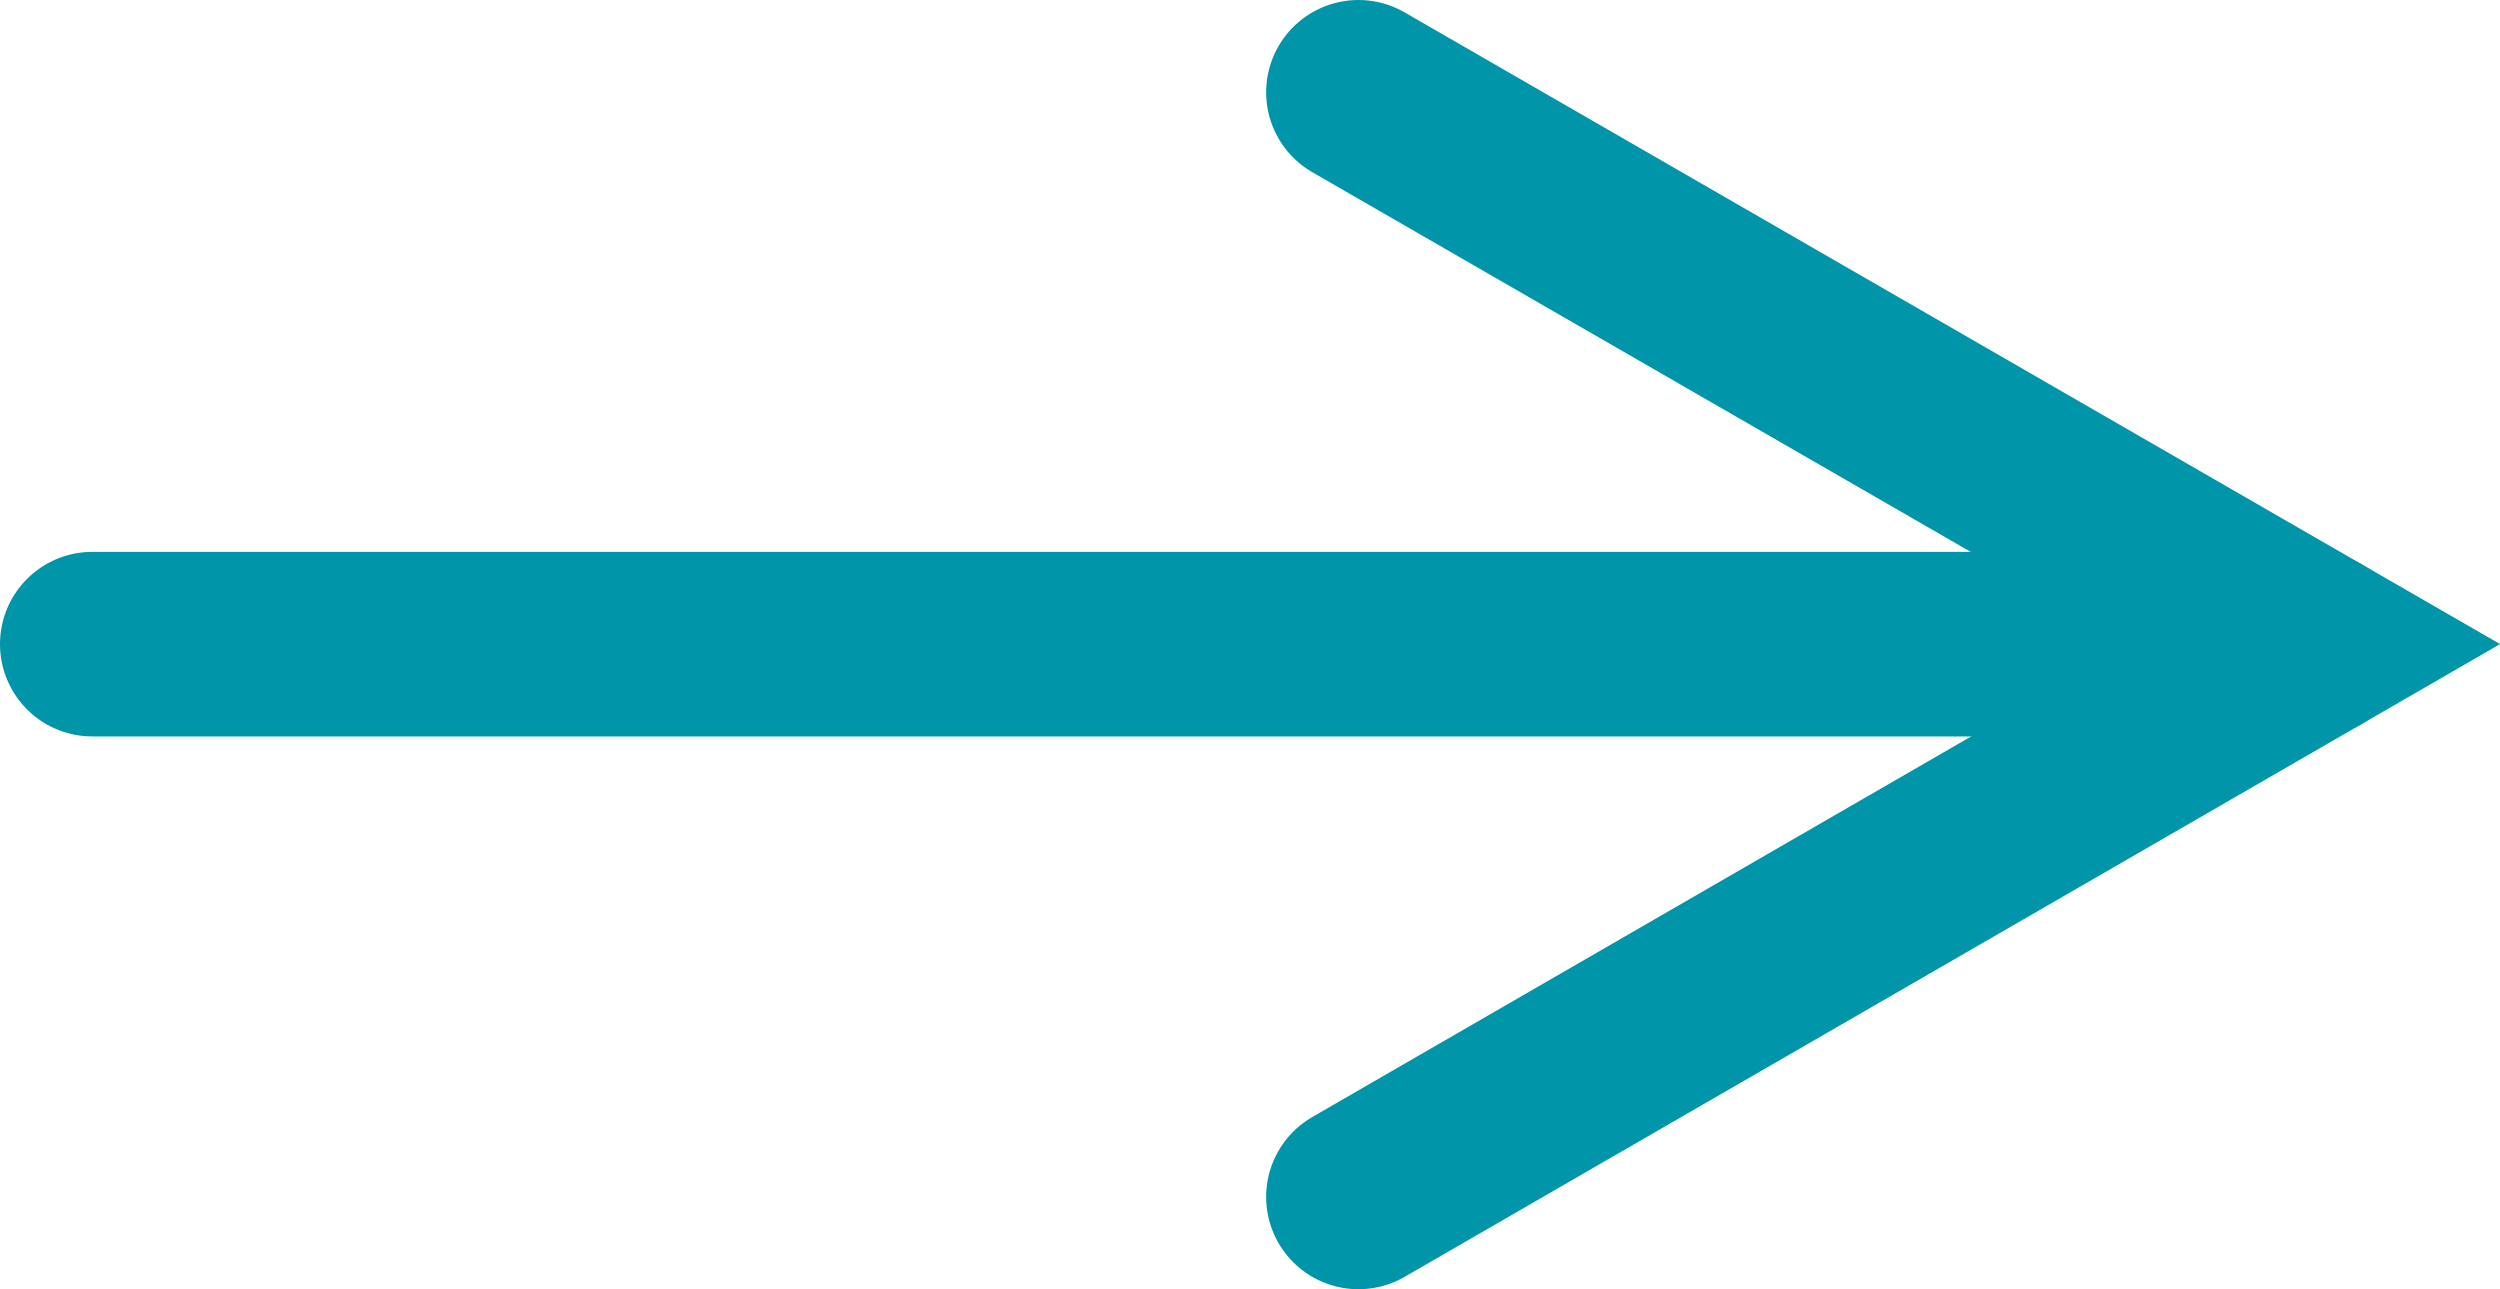 <?xml version="1.0" encoding="UTF-8"?><svg id="Layer_2" xmlns="http://www.w3.org/2000/svg" viewBox="0 0 27.09 13.97"><defs><style>.cls-1{fill:none;stroke:#0095a8;stroke-linecap:round;stroke-miterlimit:10;stroke-width:2px;}</style></defs><g id="Layer_2-2"><g id="Layer_1-2"><line class="cls-1" x1="1" y1="6.98" x2="25.09" y2="6.98"/><polyline class="cls-1" points="14.72 12.97 25.09 6.98 14.72 1"/></g></g></svg>